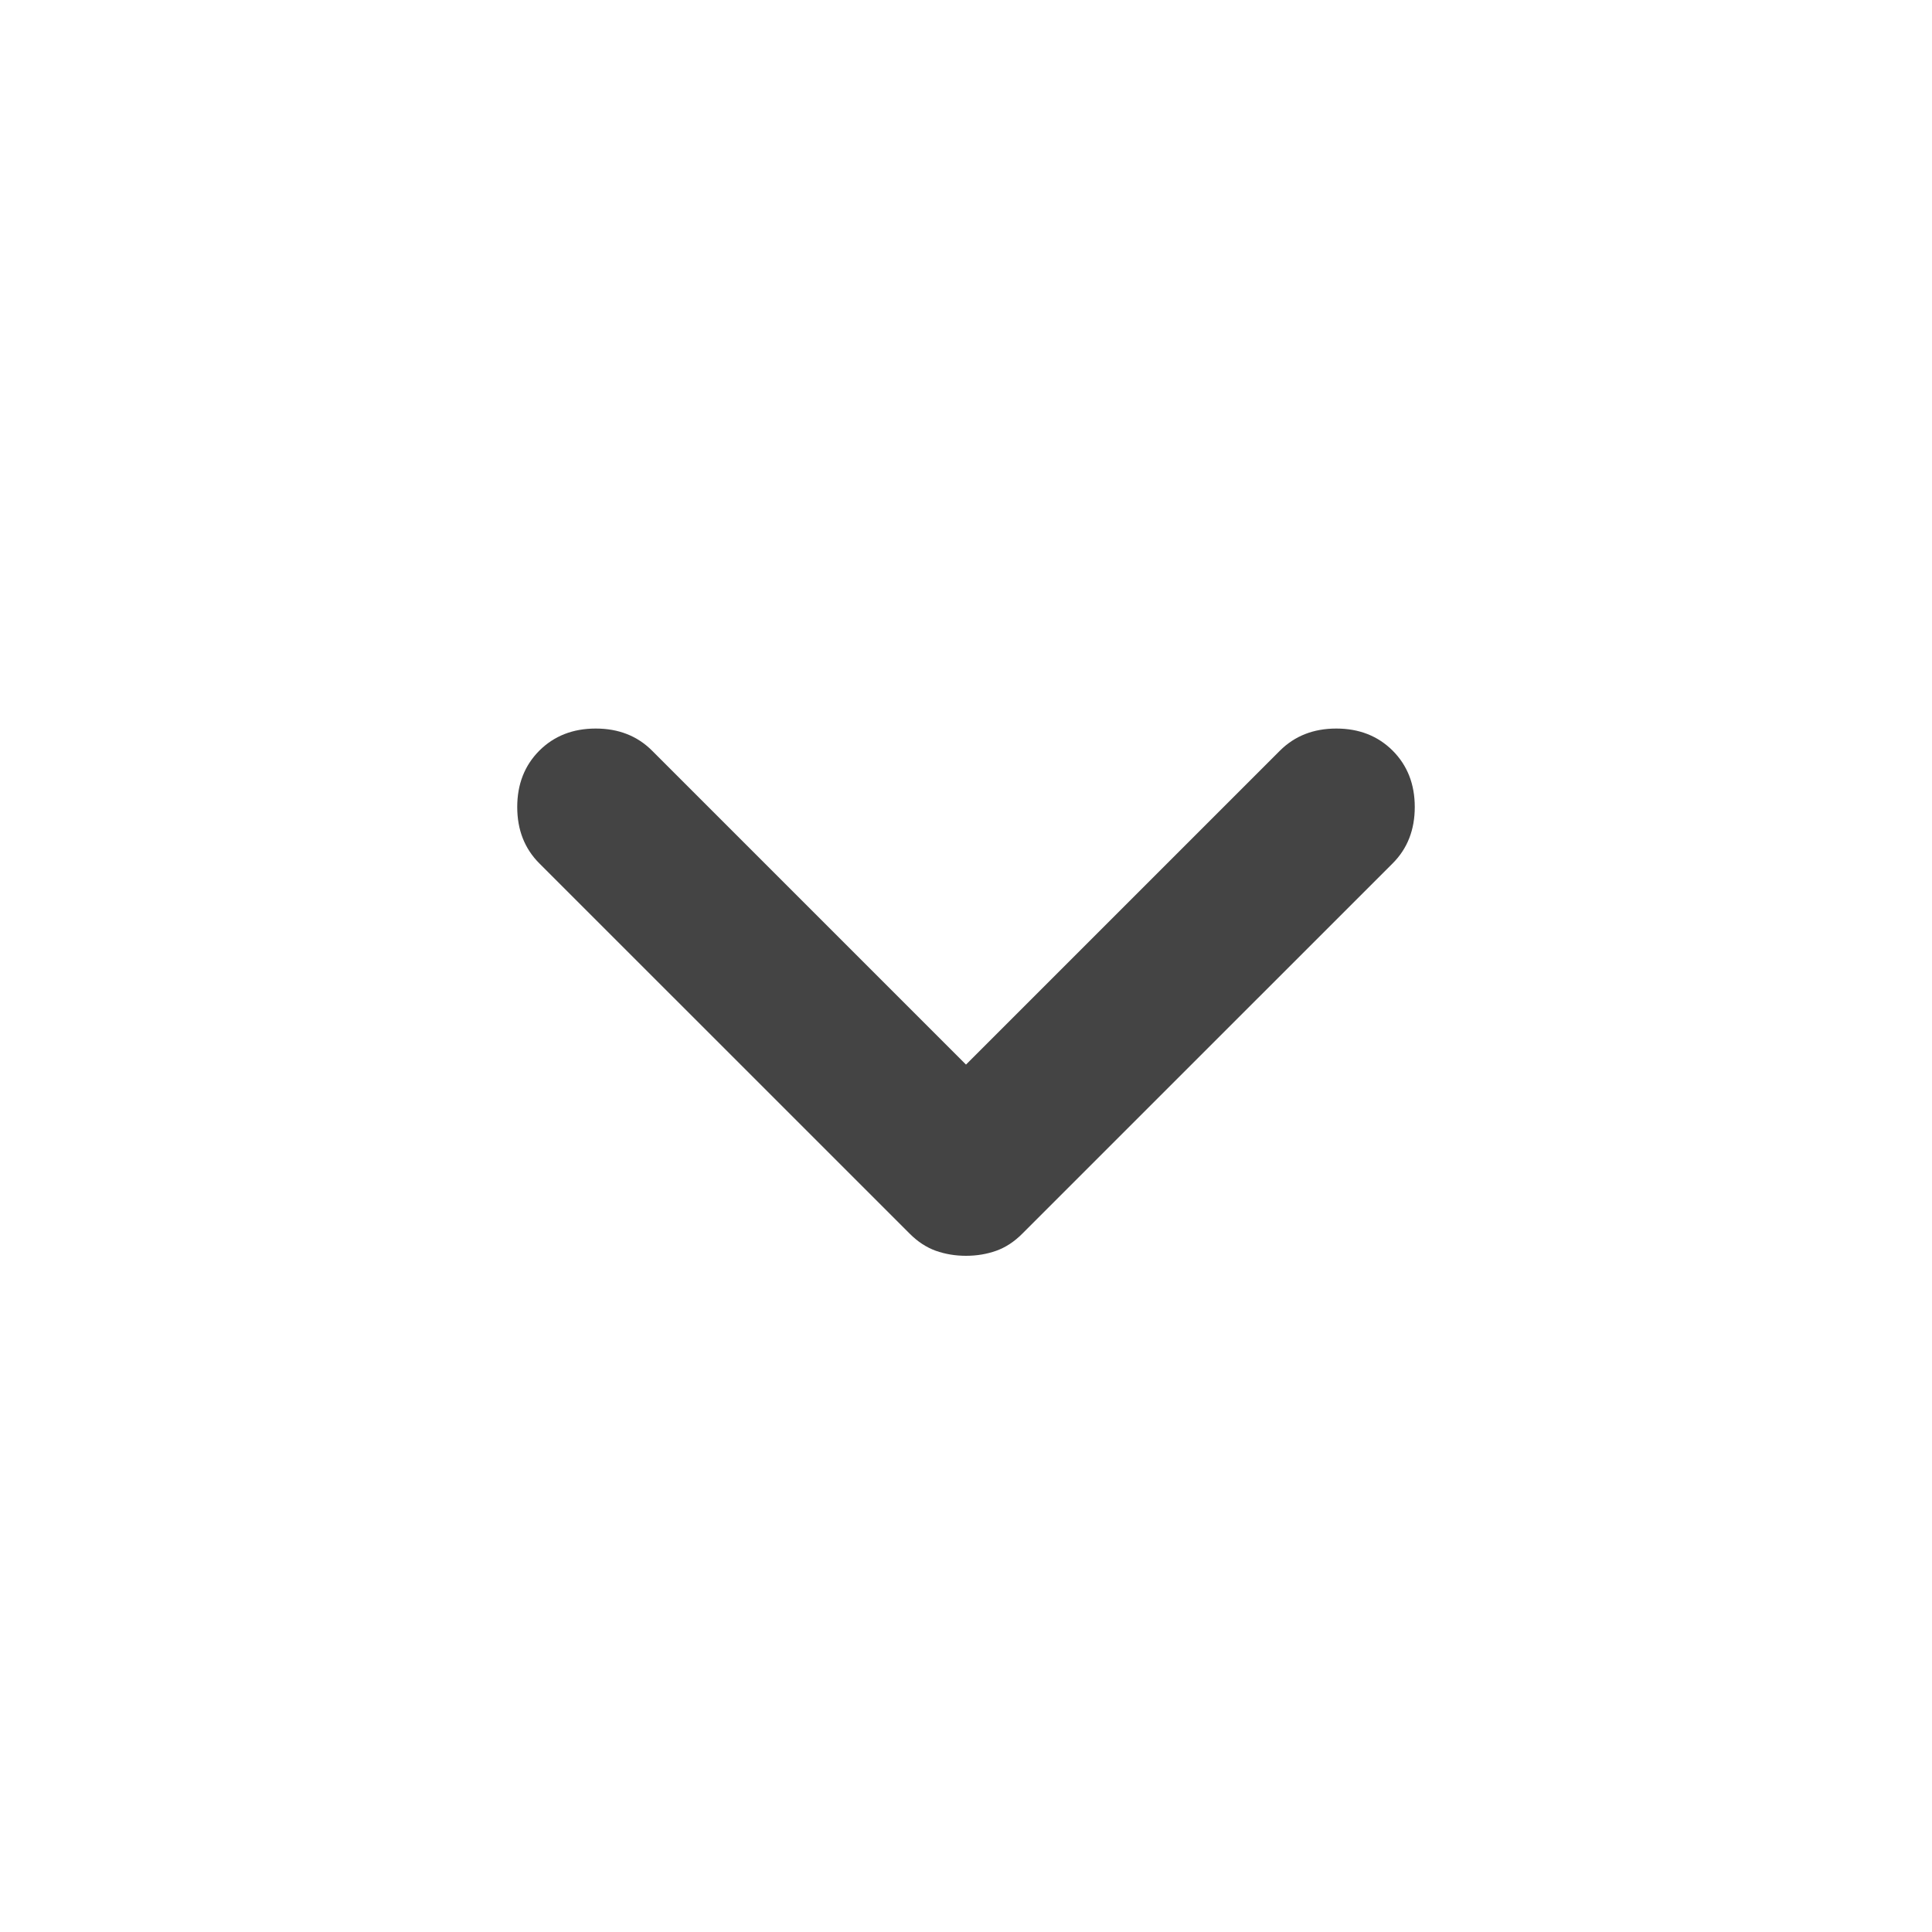 <svg width="32" height="32" viewBox="0 0 32 32" fill="none" xmlns="http://www.w3.org/2000/svg">
<mask id="mask0_2386_36592" style="mask-type:alpha" maskUnits="userSpaceOnUse" x="0" y="0" width="32" height="32">
<rect x="32" y="32" width="32" height="32" transform="rotate(-180 32 32)" fill="#D9D9D9"/>
</mask>
<g mask="url(#mask0_2386_36592)">
<path d="M16 17.633L21.2 12.433C21.445 12.189 21.756 12.067 22.133 12.067C22.511 12.067 22.822 12.189 23.067 12.433C23.311 12.678 23.433 12.989 23.433 13.367C23.433 13.745 23.311 14.056 23.067 14.3L16.933 20.433C16.8 20.567 16.656 20.661 16.5 20.717C16.345 20.772 16.178 20.8 16 20.8C15.822 20.8 15.656 20.772 15.5 20.717C15.345 20.661 15.2 20.567 15.067 20.433L8.933 14.3C8.689 14.056 8.567 13.745 8.567 13.367C8.567 12.989 8.689 12.678 8.933 12.433C9.178 12.189 9.489 12.067 9.867 12.067C10.245 12.067 10.556 12.189 10.8 12.433L16 17.633Z" fill="#444444"/>
</g>
</svg>
